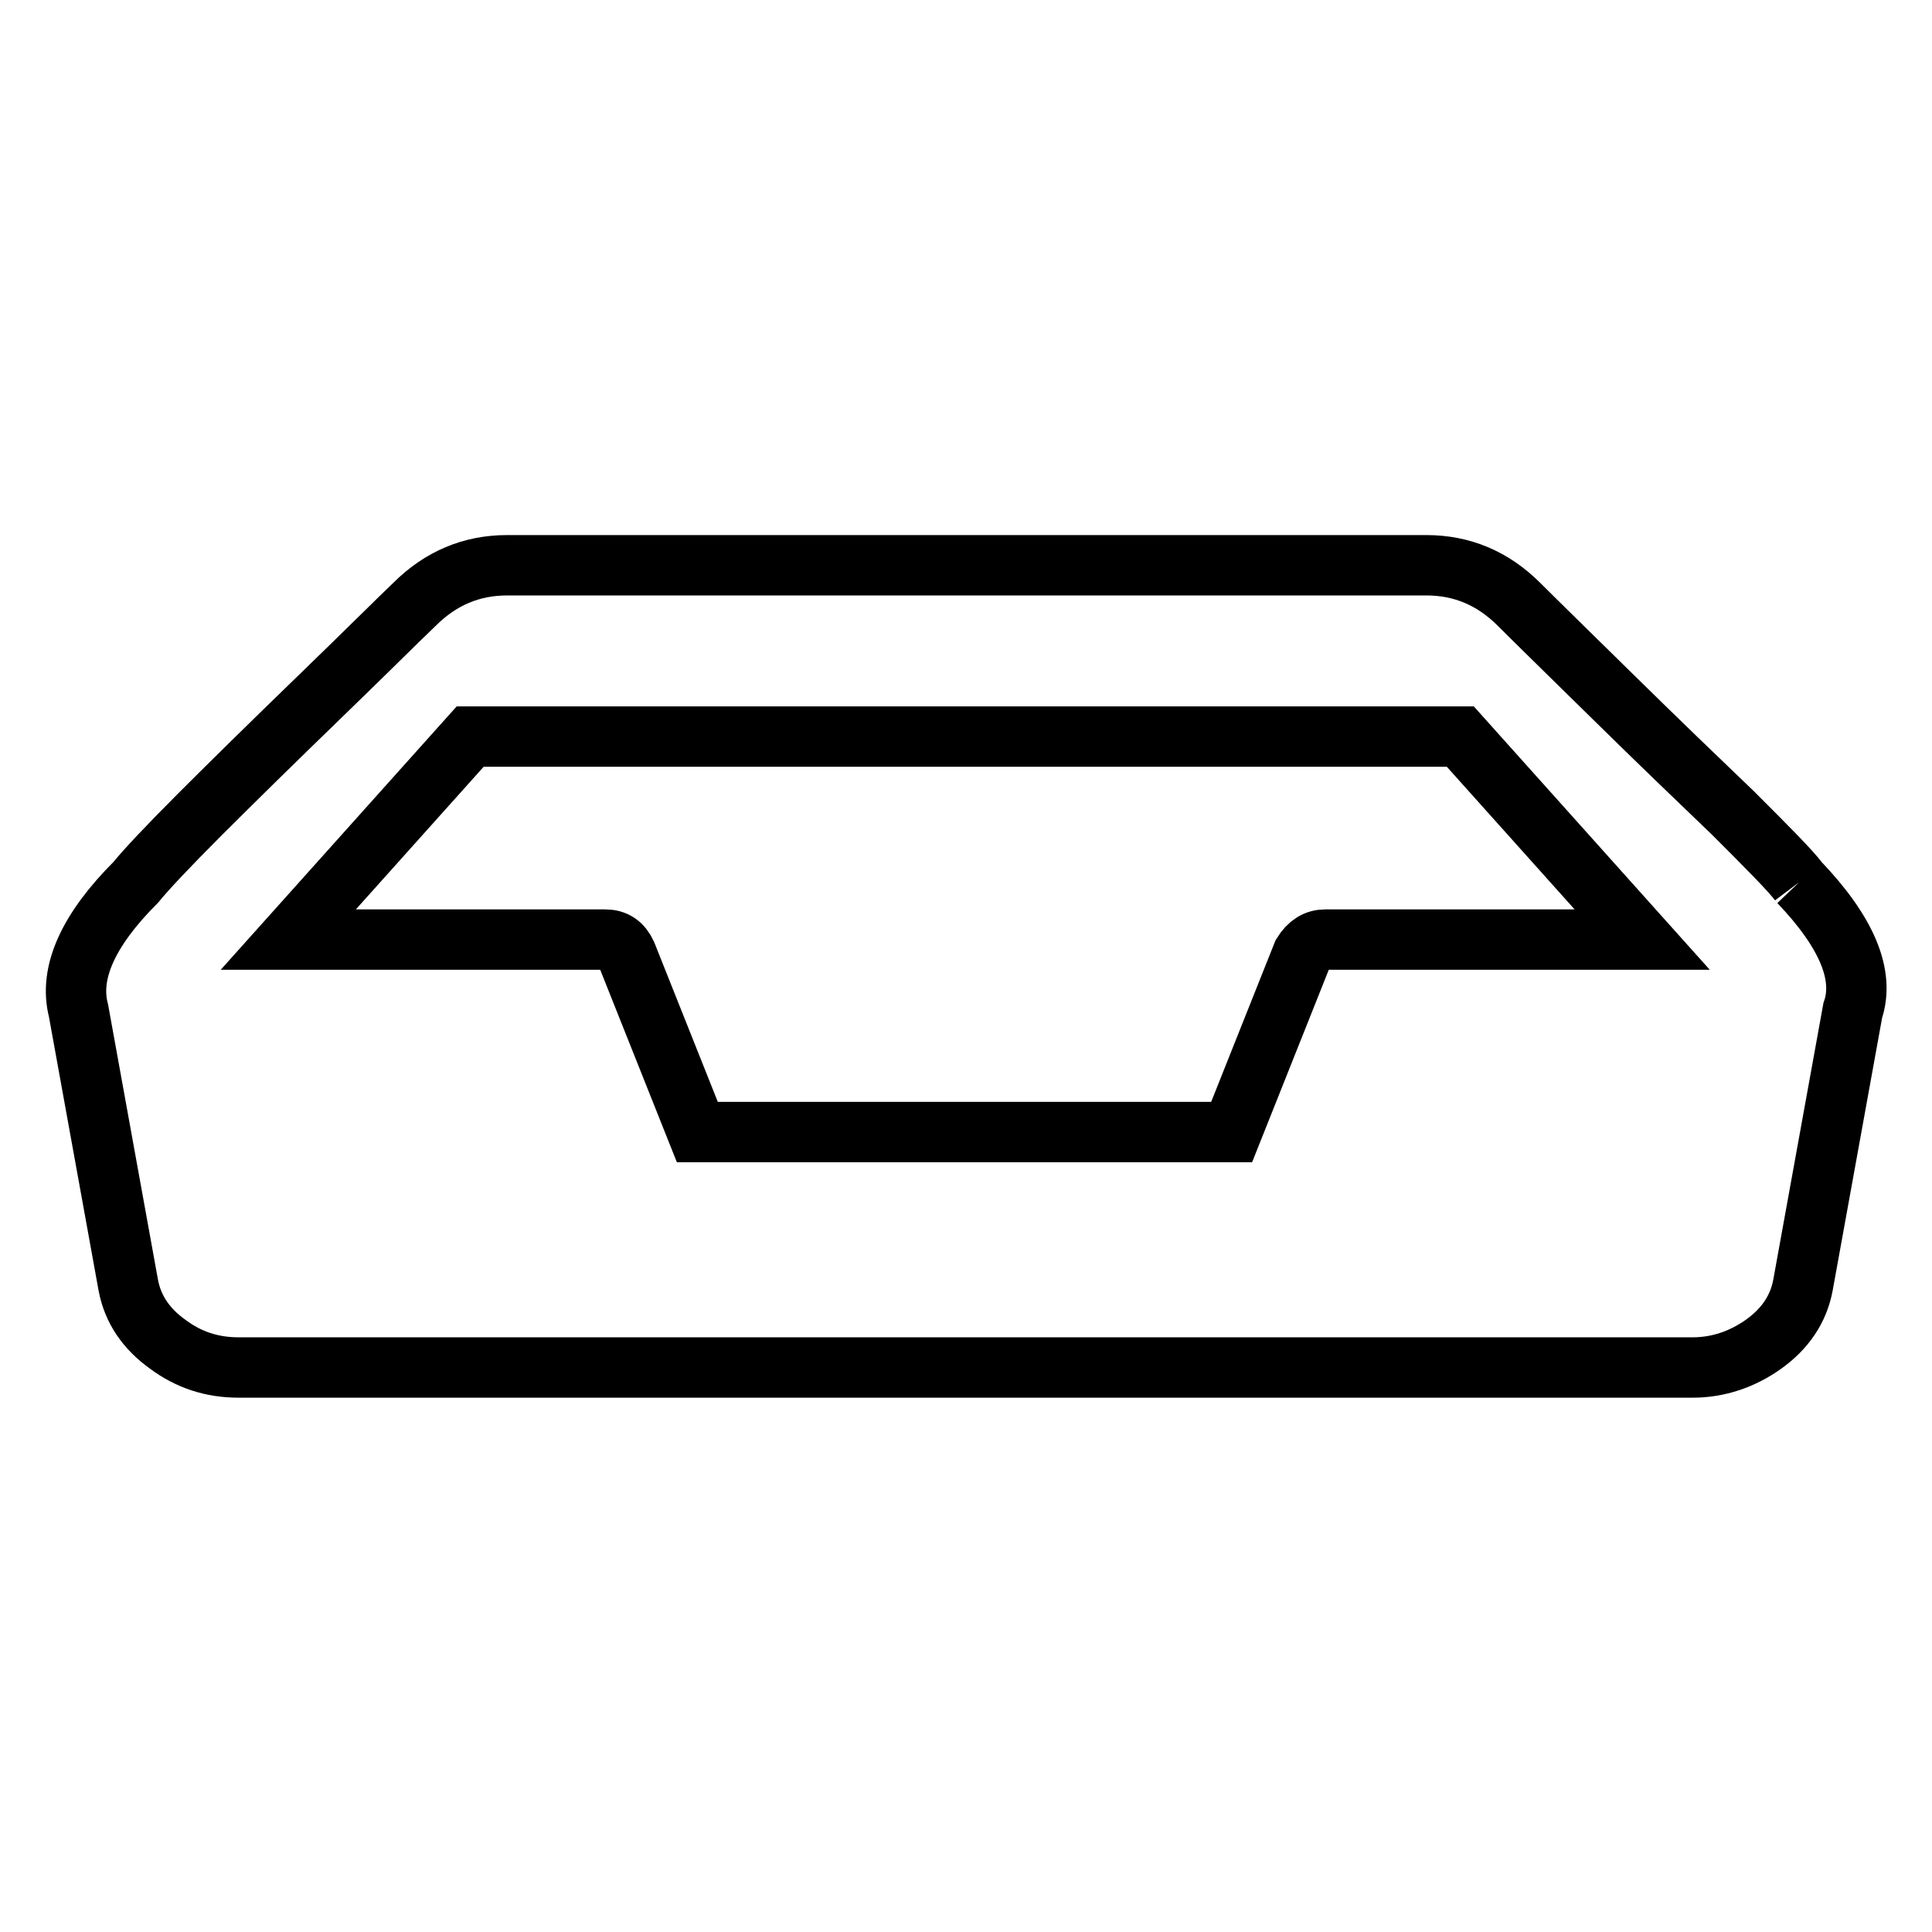 <?xml version="1.0" encoding="utf-8"?>
<!-- Svg Vector Icons : http://www.onlinewebfonts.com/icon -->
<!DOCTYPE svg PUBLIC "-//W3C//DTD SVG 1.1//EN" "http://www.w3.org/Graphics/SVG/1.1/DTD/svg11.dtd">
<svg version="1.1" xmlns="http://www.w3.org/2000/svg" xmlns:xlink="http://www.w3.org/1999/xlink" x="0px" y="0px" viewBox="0 0 256 256" enable-background="new 0 0 256 256" xml:space="preserve">
<g><g><path stroke-width="8" fill-opacity="0" stroke="#000000"  d="M238.4,116.9c6.3,6.6,8.7,12.3,7.1,17l-6.6,36.4c-0.6,3.2-2.4,5.8-5.2,7.8c-2.8,2-6,3.1-9.4,3.1H31.6c-3.5,0-6.6-1-9.4-3.1c-2.8-2-4.6-4.6-5.2-7.8l-6.6-36.4c-1.3-5,1.3-10.7,7.6-17c1.3-1.6,4.1-4.6,8.5-9c4.4-4.4,9.8-9.7,16.1-15.8c6.3-6.1,10.4-10.2,12.3-12c3.5-3.5,7.6-5.2,12.3-5.2h60.9h60.9c4.7,0,8.8,1.7,12.3,5.2c2.5,2.5,6.7,6.6,12.5,12.3s11.1,10.8,15.8,15.3C234.2,112.3,237.2,115.3,238.4,116.9L238.4,116.9 M175.6,124.5h42l-24.1-26.9H62.3l-24.1,26.9h42c1.3,0,2.2,0.6,2.8,1.9l9.4,23.6h70.8l9.4-23.6C173.4,125.1,174.4,124.5,175.6,124.5L175.6,124.5"/></g></g>
</svg>